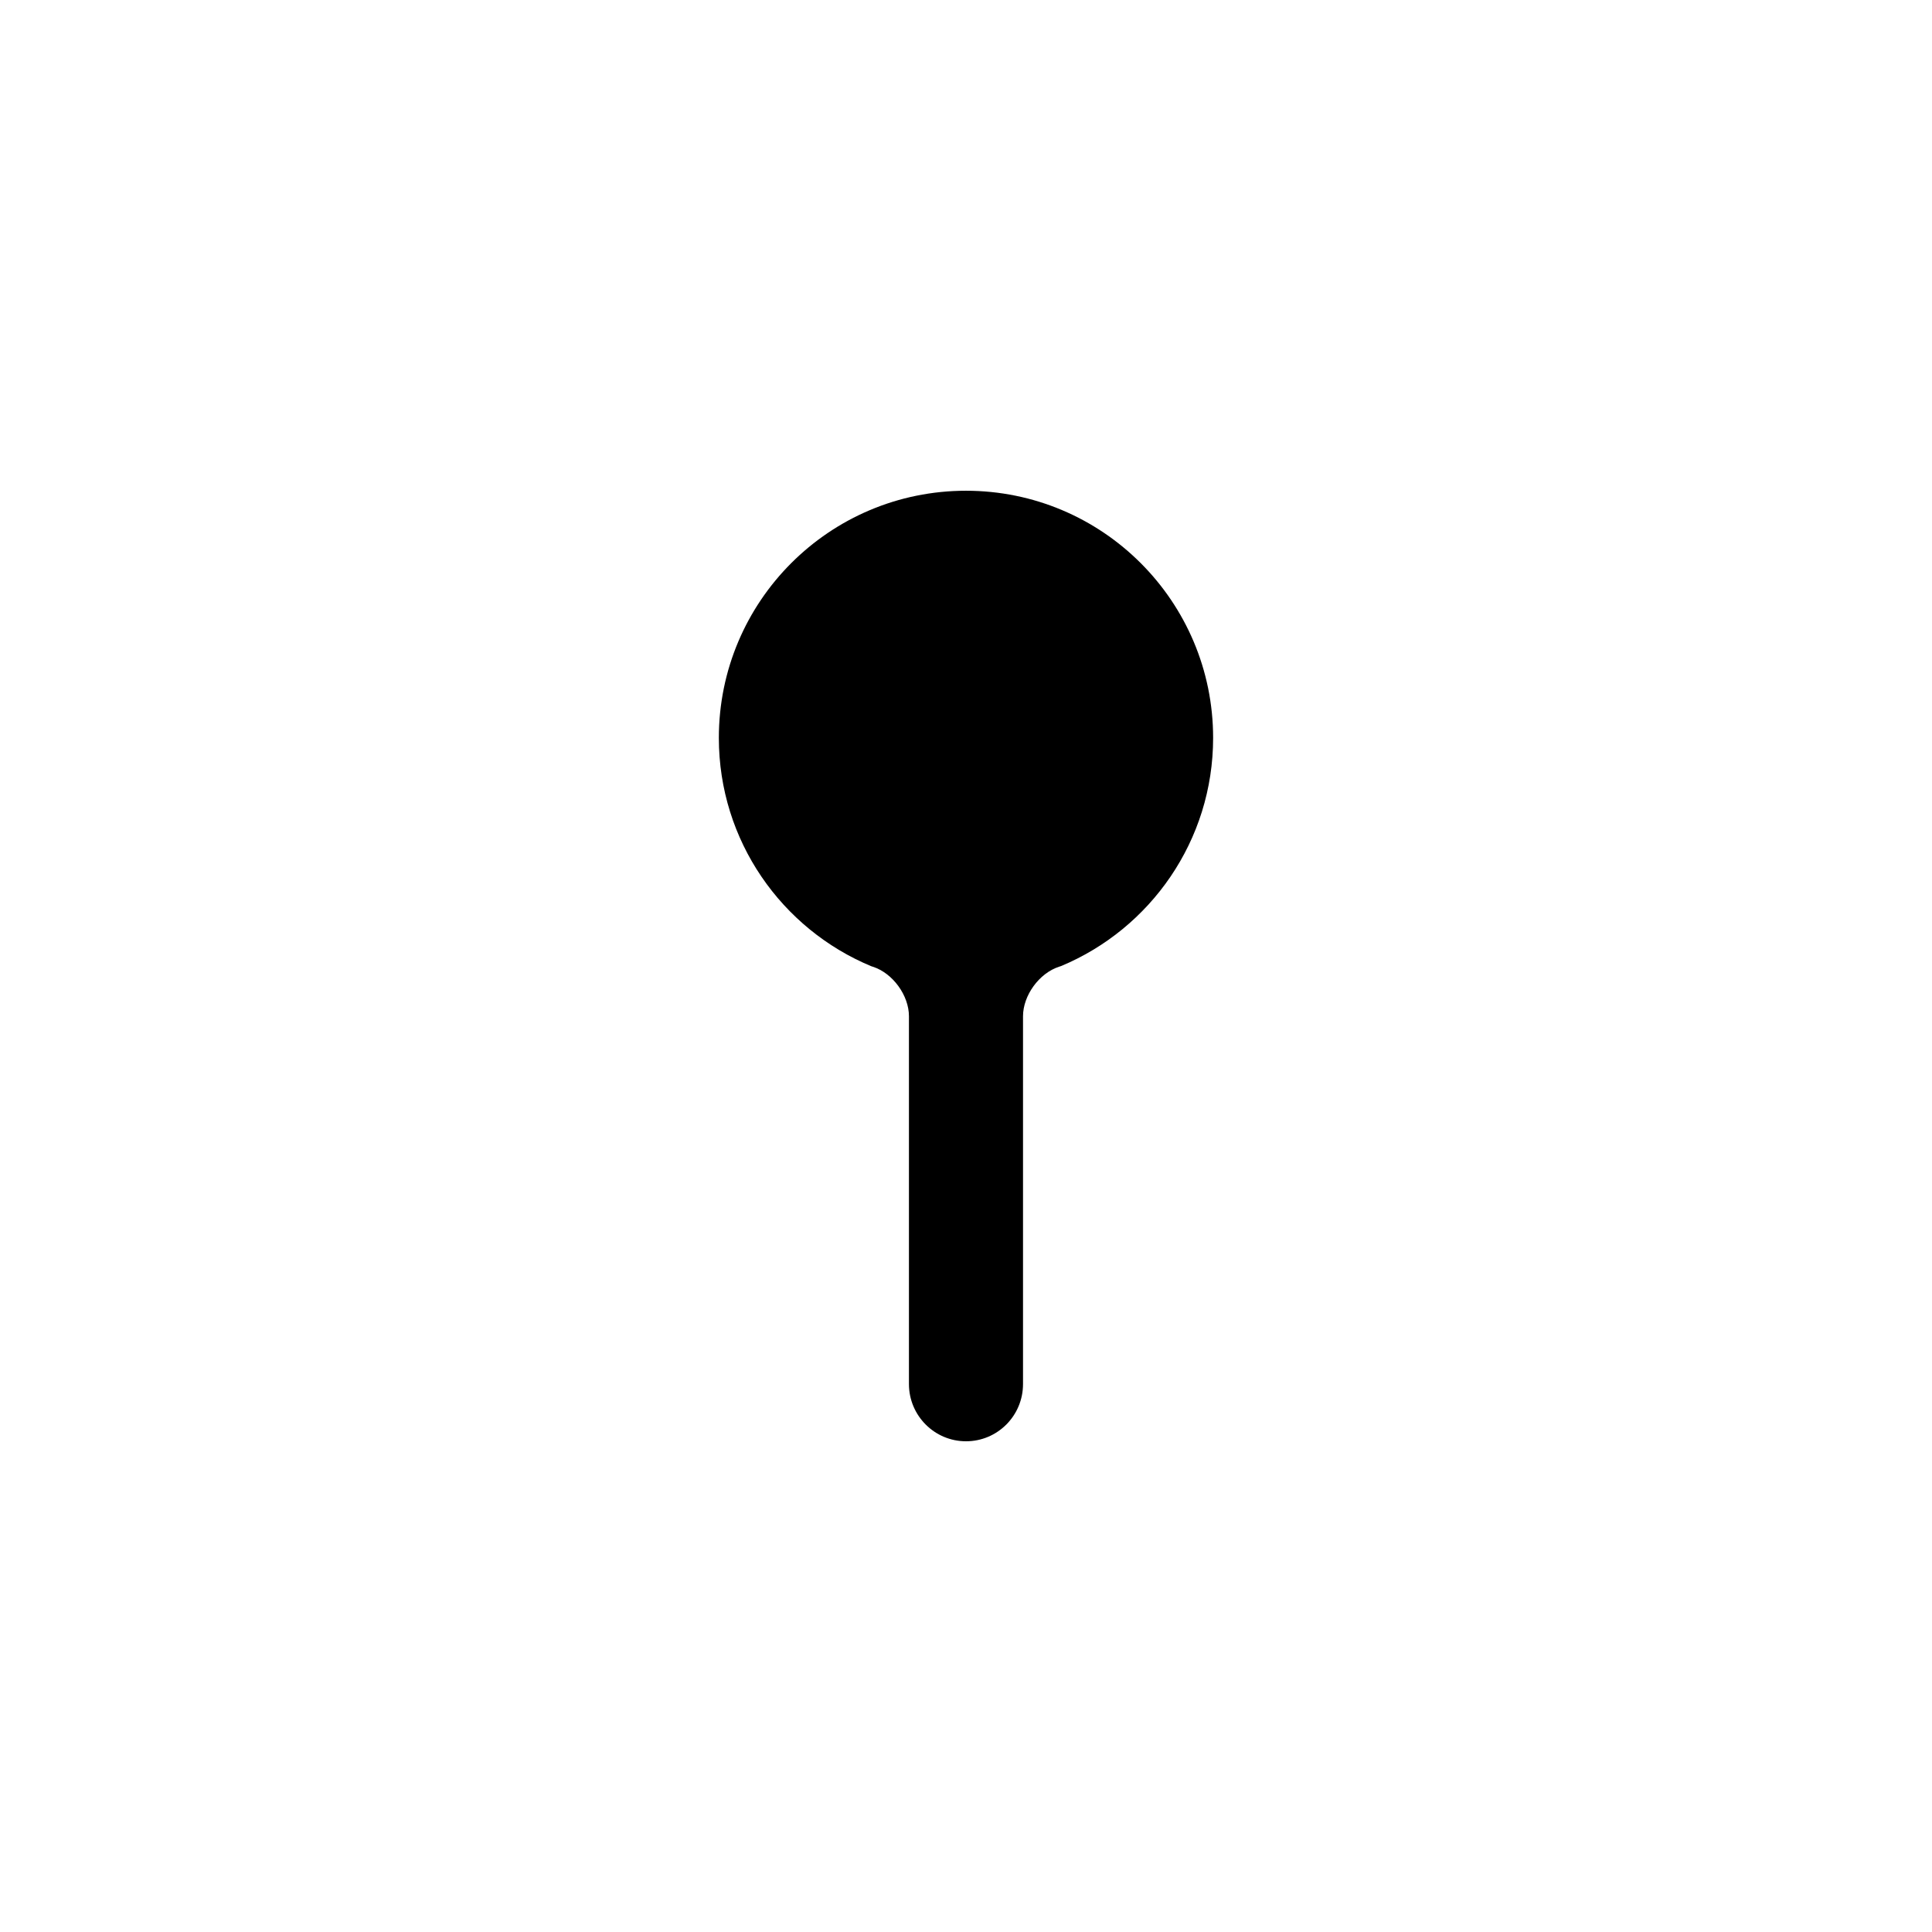 <?xml version="1.0" encoding="UTF-8"?>
<!-- Uploaded to: SVG Repo, www.svgrepo.com, Generator: SVG Repo Mixer Tools -->
<svg fill="#000000" width="800px" height="800px" version="1.1" viewBox="144 144 512 512" xmlns="http://www.w3.org/2000/svg">
 <path d="m384.88 510.79c0 8.375 6.785 15.164 15.117 15.164 8.348 0 15.113-6.769 15.113-15.164v-97.461c0-5.547 4.285-11.43 9.566-13.145l0.543-0.176c23.648-9.879 40.27-33.23 40.27-60.461 0-36.172-29.32-65.496-65.492-65.496s-65.496 29.324-65.496 65.496c0 27.281 16.684 50.668 40.402 60.516l0.43 0.137c5.273 1.707 9.547 7.602 9.547 13.129z" fill-rule="evenodd"/>
</svg>
